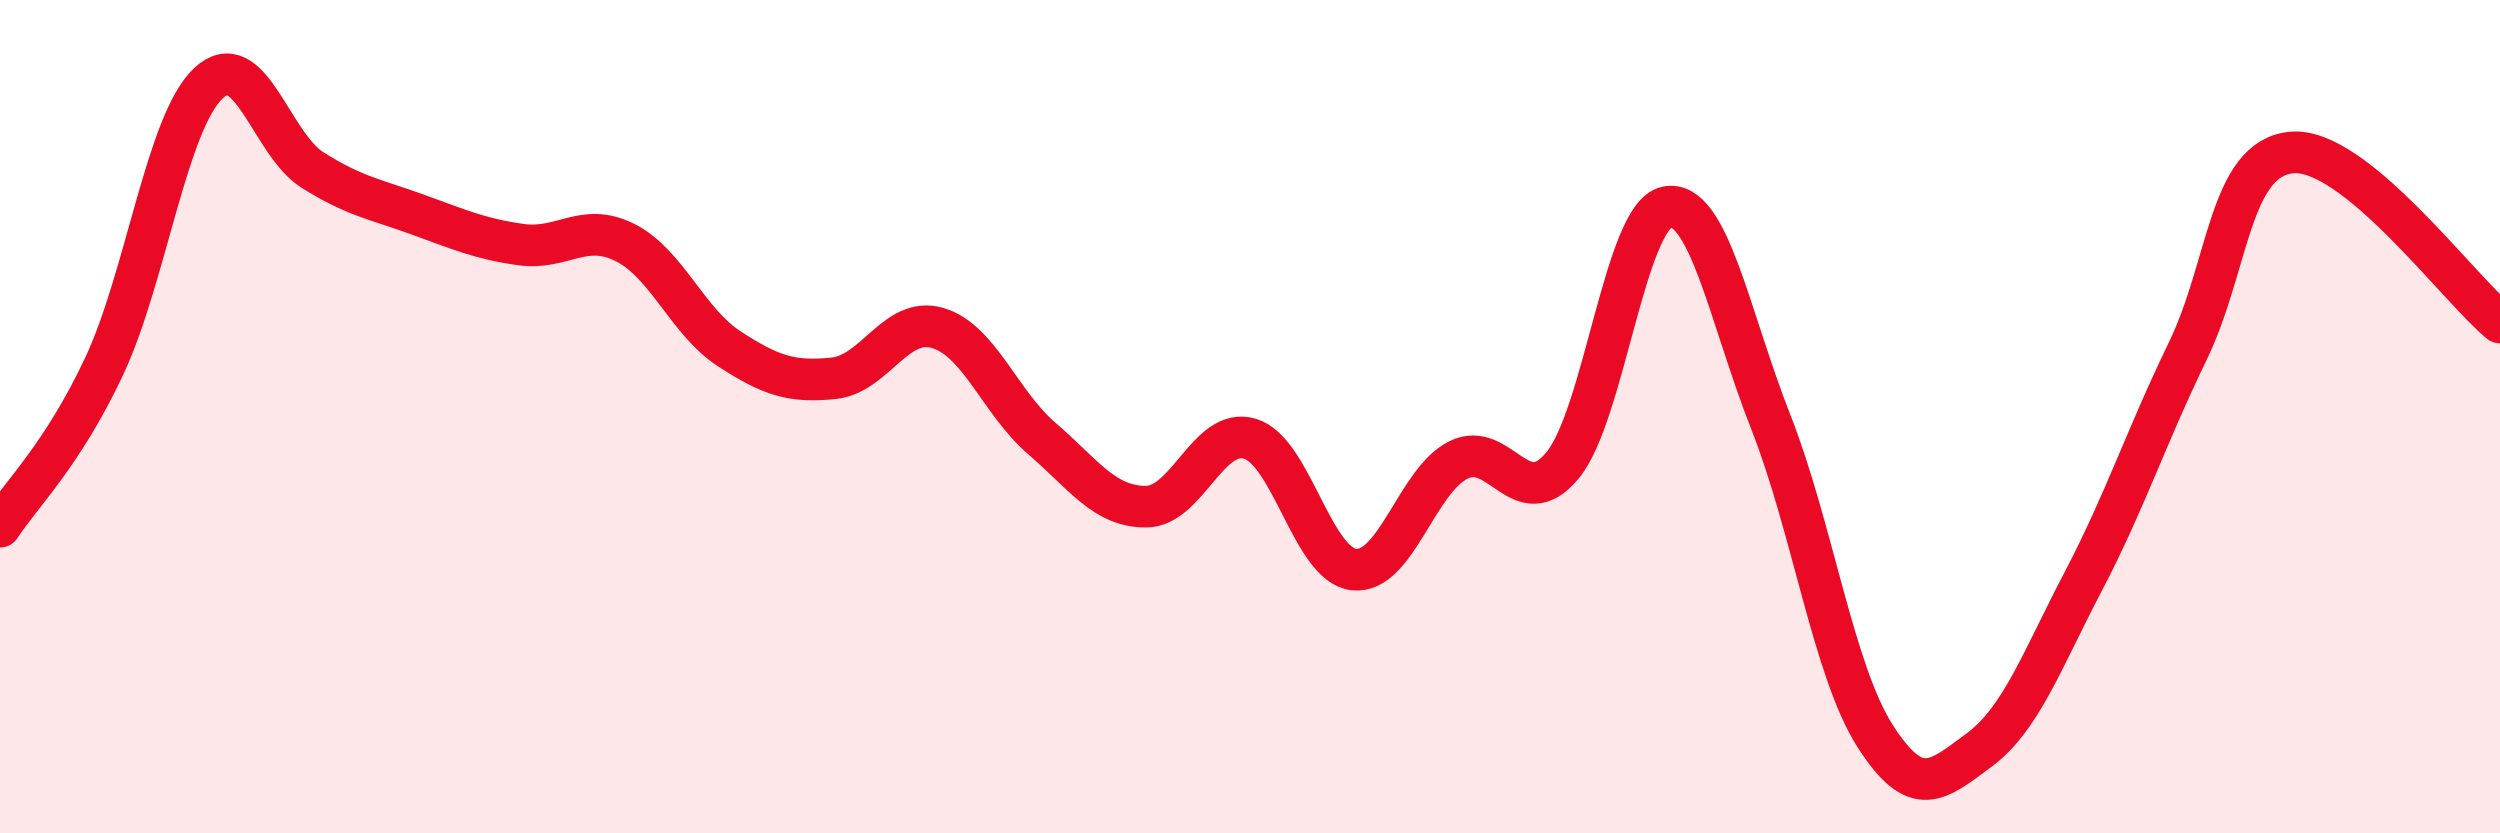 
    <svg width="60" height="20" viewBox="0 0 60 20" xmlns="http://www.w3.org/2000/svg">
      <path
        d="M 0,12.64 C 0.5,11.87 1.5,10.92 2.5,8.79 C 3.5,6.66 4,2.94 5,2 C 6,1.06 6.5,3.45 7.5,4.08 C 8.5,4.71 9,4.78 10,5.14 C 11,5.5 11.5,5.73 12.5,5.87 C 13.5,6.01 14,5.32 15,5.82 C 16,6.32 16.5,7.72 17.5,8.37 C 18.5,9.02 19,9.18 20,9.08 C 21,8.98 21.5,7.58 22.5,7.87 C 23.5,8.16 24,9.66 25,10.52 C 26,11.38 26.5,12.16 27.5,12.16 C 28.5,12.16 29,10.23 30,10.53 C 31,10.83 31.5,13.57 32.5,13.67 C 33.5,13.77 34,11.54 35,11.04 C 36,10.54 36.5,12.38 37.5,11.17 C 38.5,9.96 39,5.18 40,4.97 C 41,4.76 41.5,7.59 42.5,10.13 C 43.5,12.67 44,16.09 45,17.66 C 46,19.23 46.5,18.74 47.5,18 C 48.5,17.26 49,15.86 50,13.95 C 51,12.04 51.5,10.5 52.5,8.44 C 53.5,6.38 53.5,3.8 55,3.66 C 56.5,3.52 59,6.92 60,7.74L60 20L0 20Z"
        fill="#EB0A25"
        opacity="0.1"
        stroke-linecap="round"
        stroke-linejoin="round"
      />
      <path
        d="M 0,12.64 C 0.5,11.87 1.5,10.92 2.5,8.79 C 3.5,6.66 4,2.94 5,2 C 6,1.06 6.5,3.45 7.5,4.08 C 8.5,4.71 9,4.78 10,5.14 C 11,5.5 11.5,5.73 12.5,5.87 C 13.5,6.01 14,5.32 15,5.82 C 16,6.32 16.5,7.72 17.5,8.37 C 18.5,9.02 19,9.18 20,9.08 C 21,8.98 21.5,7.58 22.5,7.87 C 23.5,8.16 24,9.66 25,10.52 C 26,11.38 26.5,12.16 27.5,12.16 C 28.5,12.16 29,10.23 30,10.53 C 31,10.83 31.5,13.57 32.5,13.67 C 33.5,13.77 34,11.54 35,11.04 C 36,10.54 36.5,12.38 37.5,11.17 C 38.5,9.96 39,5.18 40,4.97 C 41,4.76 41.5,7.59 42.5,10.13 C 43.5,12.67 44,16.09 45,17.66 C 46,19.23 46.5,18.74 47.5,18 C 48.5,17.26 49,15.86 50,13.95 C 51,12.04 51.5,10.5 52.5,8.44 C 53.5,6.38 53.5,3.8 55,3.66 C 56.5,3.52 59,6.92 60,7.74"
        stroke="#EB0A25"
        stroke-width="1"
        fill="none"
        stroke-linecap="round"
        stroke-linejoin="round"
      />
    </svg>
  